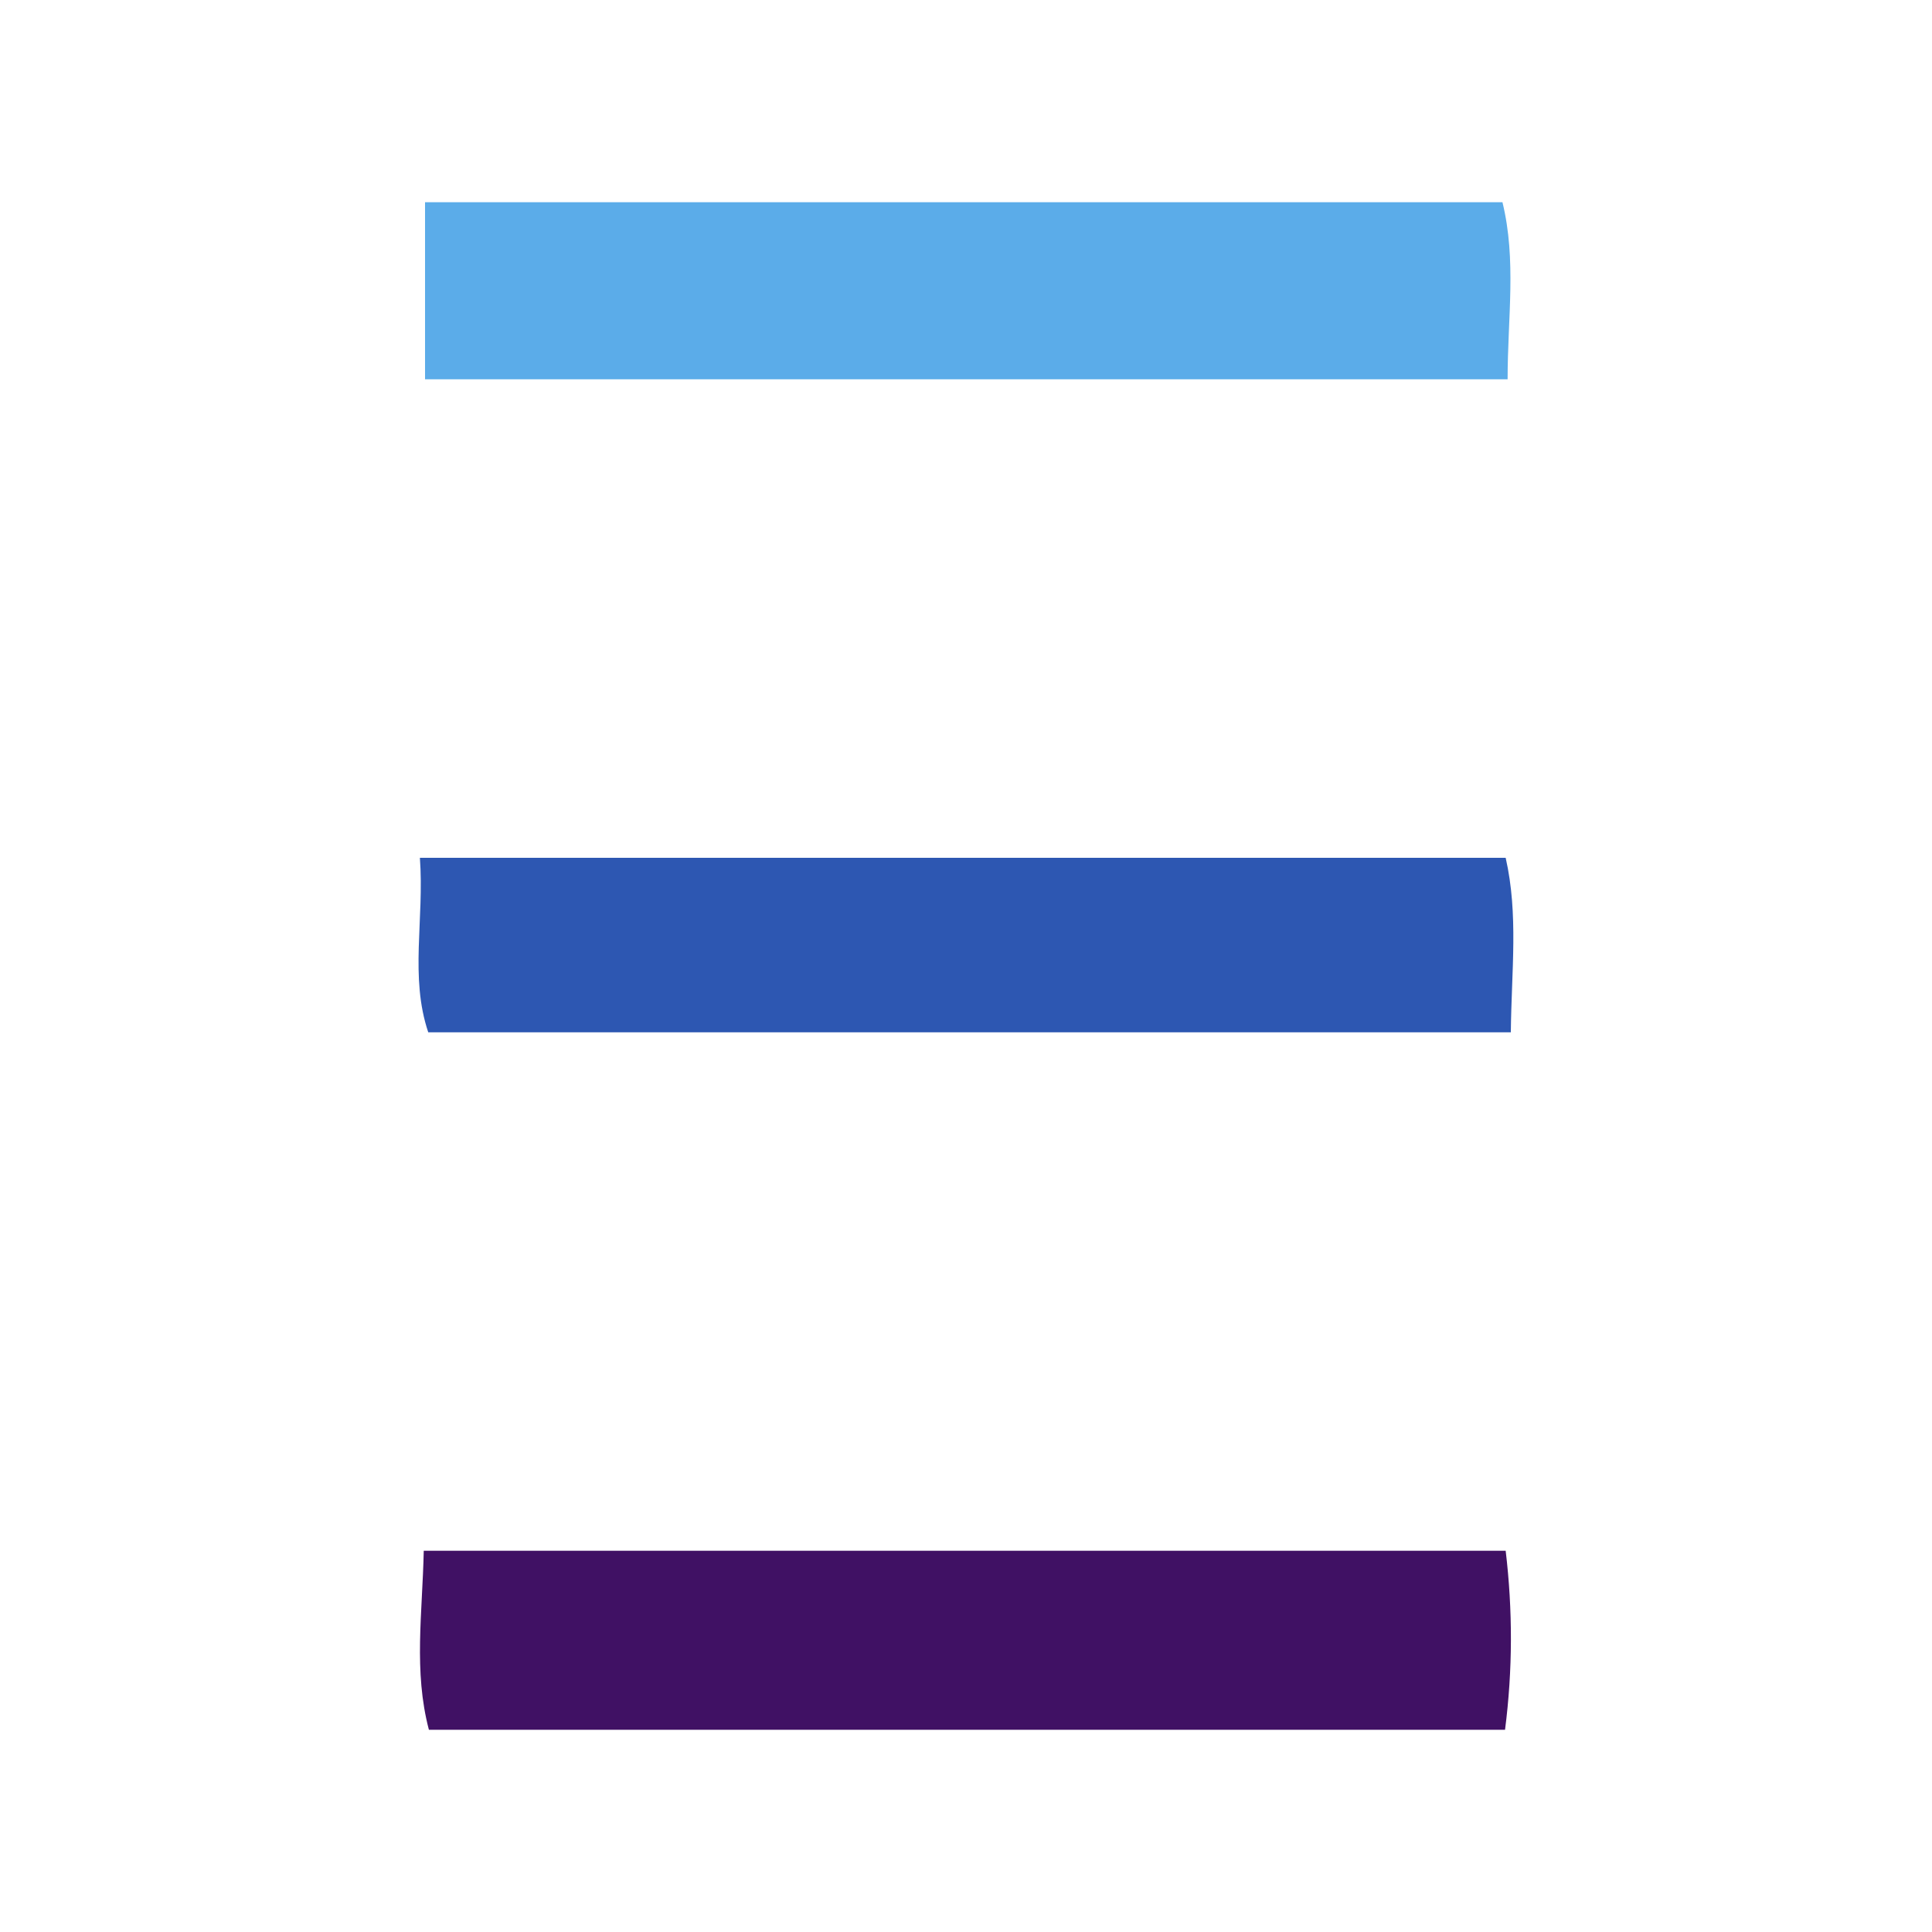 <?xml version="1.0" encoding="UTF-8"?>
<svg xmlns="http://www.w3.org/2000/svg" version="1.1" viewBox="0 0 300 300">
  <defs>
    <style>
      .cls-1 {
        fill: #2d57b2;
      }

      .cls-2 {
        fill: #5bace9;
      }

      .cls-3 {
        fill: #401164;
      }
    </style>
  </defs>
  <!-- Generator: Adobe Illustrator 28.6.0, SVG Export Plug-In . SVG Version: 1.2.0 Build 709)  -->
  <g>
    <g id="Layer_1">
      <g>
        <path class="cls-2" d="M66,58.9v-27.5h167.3c2.2,9,.8,17.9.8,27.5H66Z"/>
        <path class="cls-1" d="M233.8,133.2c2,8.8.9,17.5.8,27.1H66.5c-2.9-8.6-.6-17.5-1.3-27.1h168.6Z"/>
        <path class="cls-3" d="M233.8,240.8c1.1,9.2,1.1,18.5-.1,27.8H66.6c-2.4-9.1-1-18.1-.8-27.8h168.1Z"/>
      </g>
    </g>
  </g>
</svg>